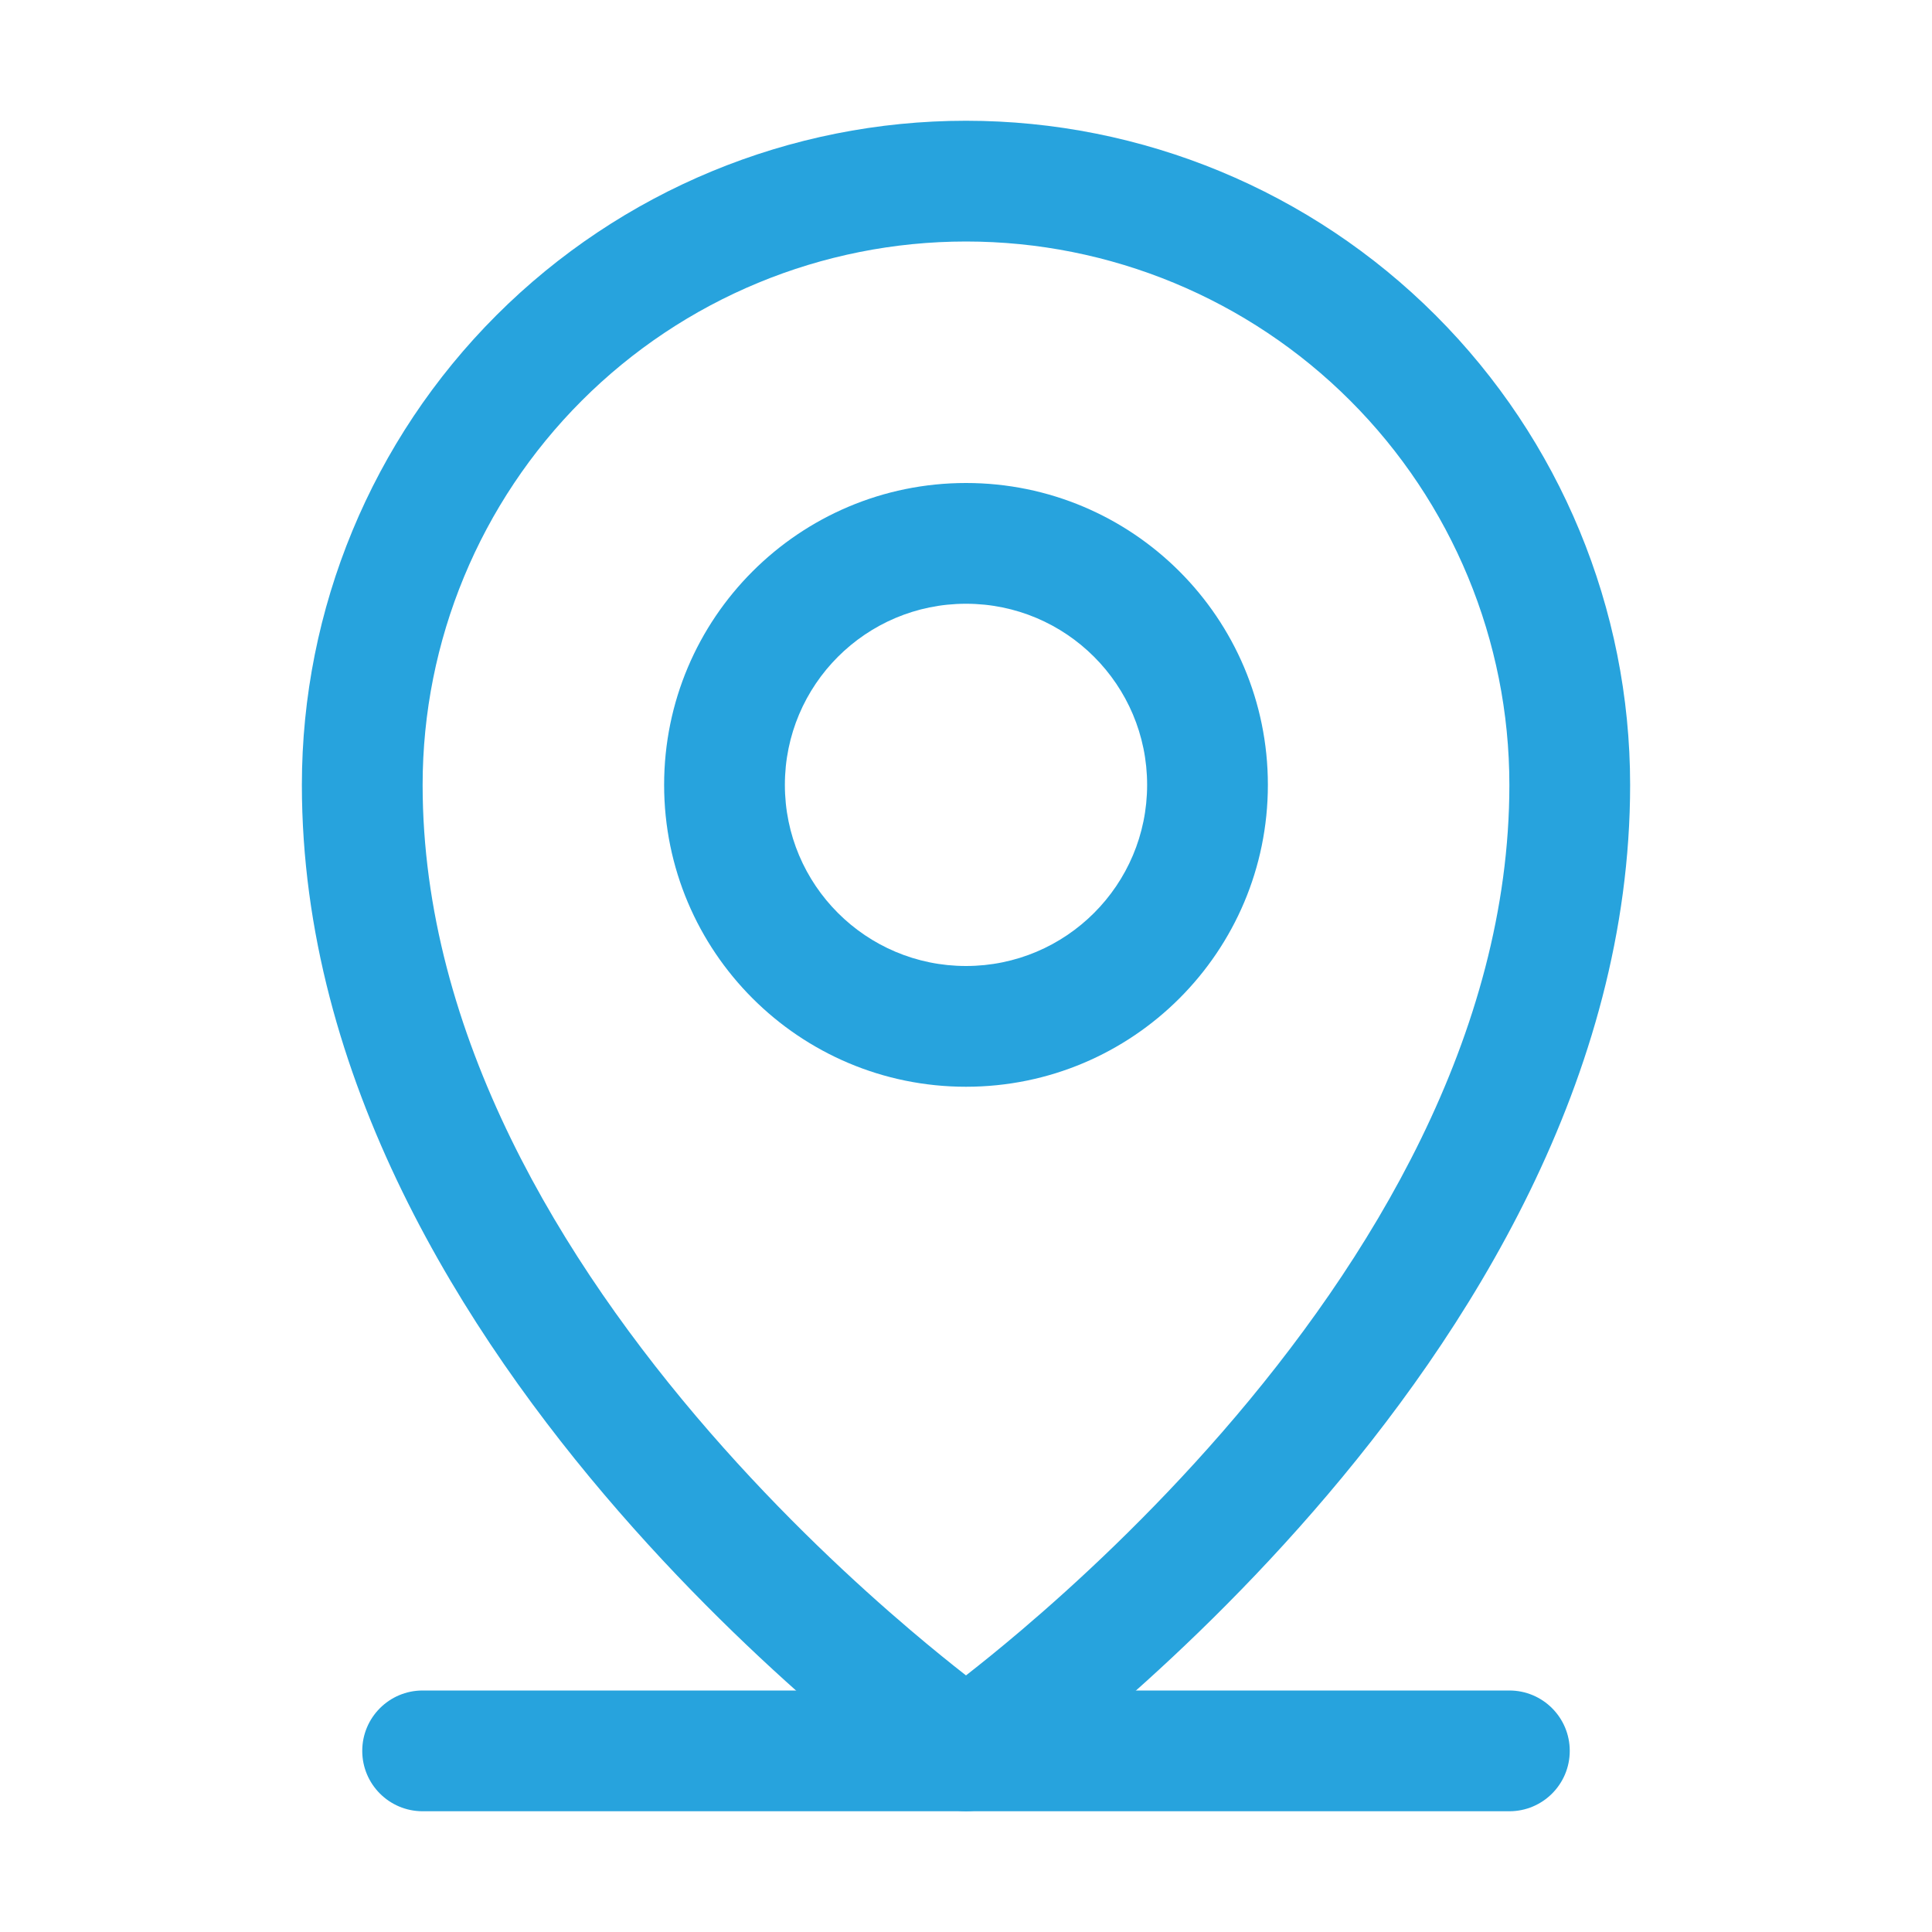 <?xml version="1.0" encoding="UTF-8"?> <svg xmlns="http://www.w3.org/2000/svg" width="64" height="64" viewBox="0 0 64 64" fill="none"> <path fill-rule="evenodd" clip-rule="evenodd" d="M12 58C12 56.895 12.895 56 14 56H50C51.105 56 52 56.895 52 58C52 59.105 51.105 60 50 60H14C12.895 60 12 59.105 12 58Z" fill="#27A3DD"></path> <path fill-rule="evenodd" clip-rule="evenodd" d="M32 20C28.686 20 26 22.686 26 26C26 29.314 28.686 32 32 32C35.314 32 38 29.314 38 26C38 22.686 35.314 20 32 20ZM22 26C22 20.477 26.477 16 32 16C37.523 16 42 20.477 42 26C42 31.523 37.523 36 32 36C26.477 36 22 31.523 22 26Z" fill="#27A3DD"></path> <path fill-rule="evenodd" clip-rule="evenodd" d="M32 8C27.226 8 22.648 9.896 19.272 13.272C15.896 16.648 14 21.226 14 26C14 34.28 18.624 41.819 23.509 47.438C25.927 50.219 28.351 52.461 30.17 54.007C30.89 54.619 31.512 55.12 32 55.5C32.487 55.12 33.11 54.619 33.83 54.007C35.649 52.461 38.072 50.219 40.491 47.438C45.376 41.819 50 34.28 50 26C50 21.226 48.104 16.648 44.728 13.272C41.352 9.896 36.774 8 32 8ZM32 58C30.853 59.639 30.852 59.638 30.852 59.638L30.85 59.636L30.846 59.633L30.831 59.623L30.78 59.587C30.737 59.556 30.675 59.511 30.596 59.454C30.439 59.339 30.212 59.171 29.926 58.952C29.355 58.516 28.547 57.877 27.58 57.055C25.649 55.414 23.073 53.031 20.491 50.062C15.376 44.181 10 35.72 10 26C10 20.165 12.318 14.569 16.444 10.444C20.57 6.318 26.165 4 32 4C37.835 4 43.431 6.318 47.556 10.444C51.682 14.569 54 20.165 54 26C54 35.72 48.624 44.181 43.509 50.062C40.928 53.031 38.351 55.414 36.42 57.055C35.454 57.877 34.645 58.516 34.074 58.952C33.788 59.171 33.562 59.339 33.404 59.454C33.325 59.511 33.263 59.556 33.22 59.587L33.169 59.623L33.154 59.633L33.15 59.636L33.148 59.638C33.148 59.638 33.147 59.639 32 58ZM32 58L33.148 59.638C32.459 60.12 31.541 60.12 30.852 59.638L32 58Z" fill="#27A3DD"></path> </svg> 